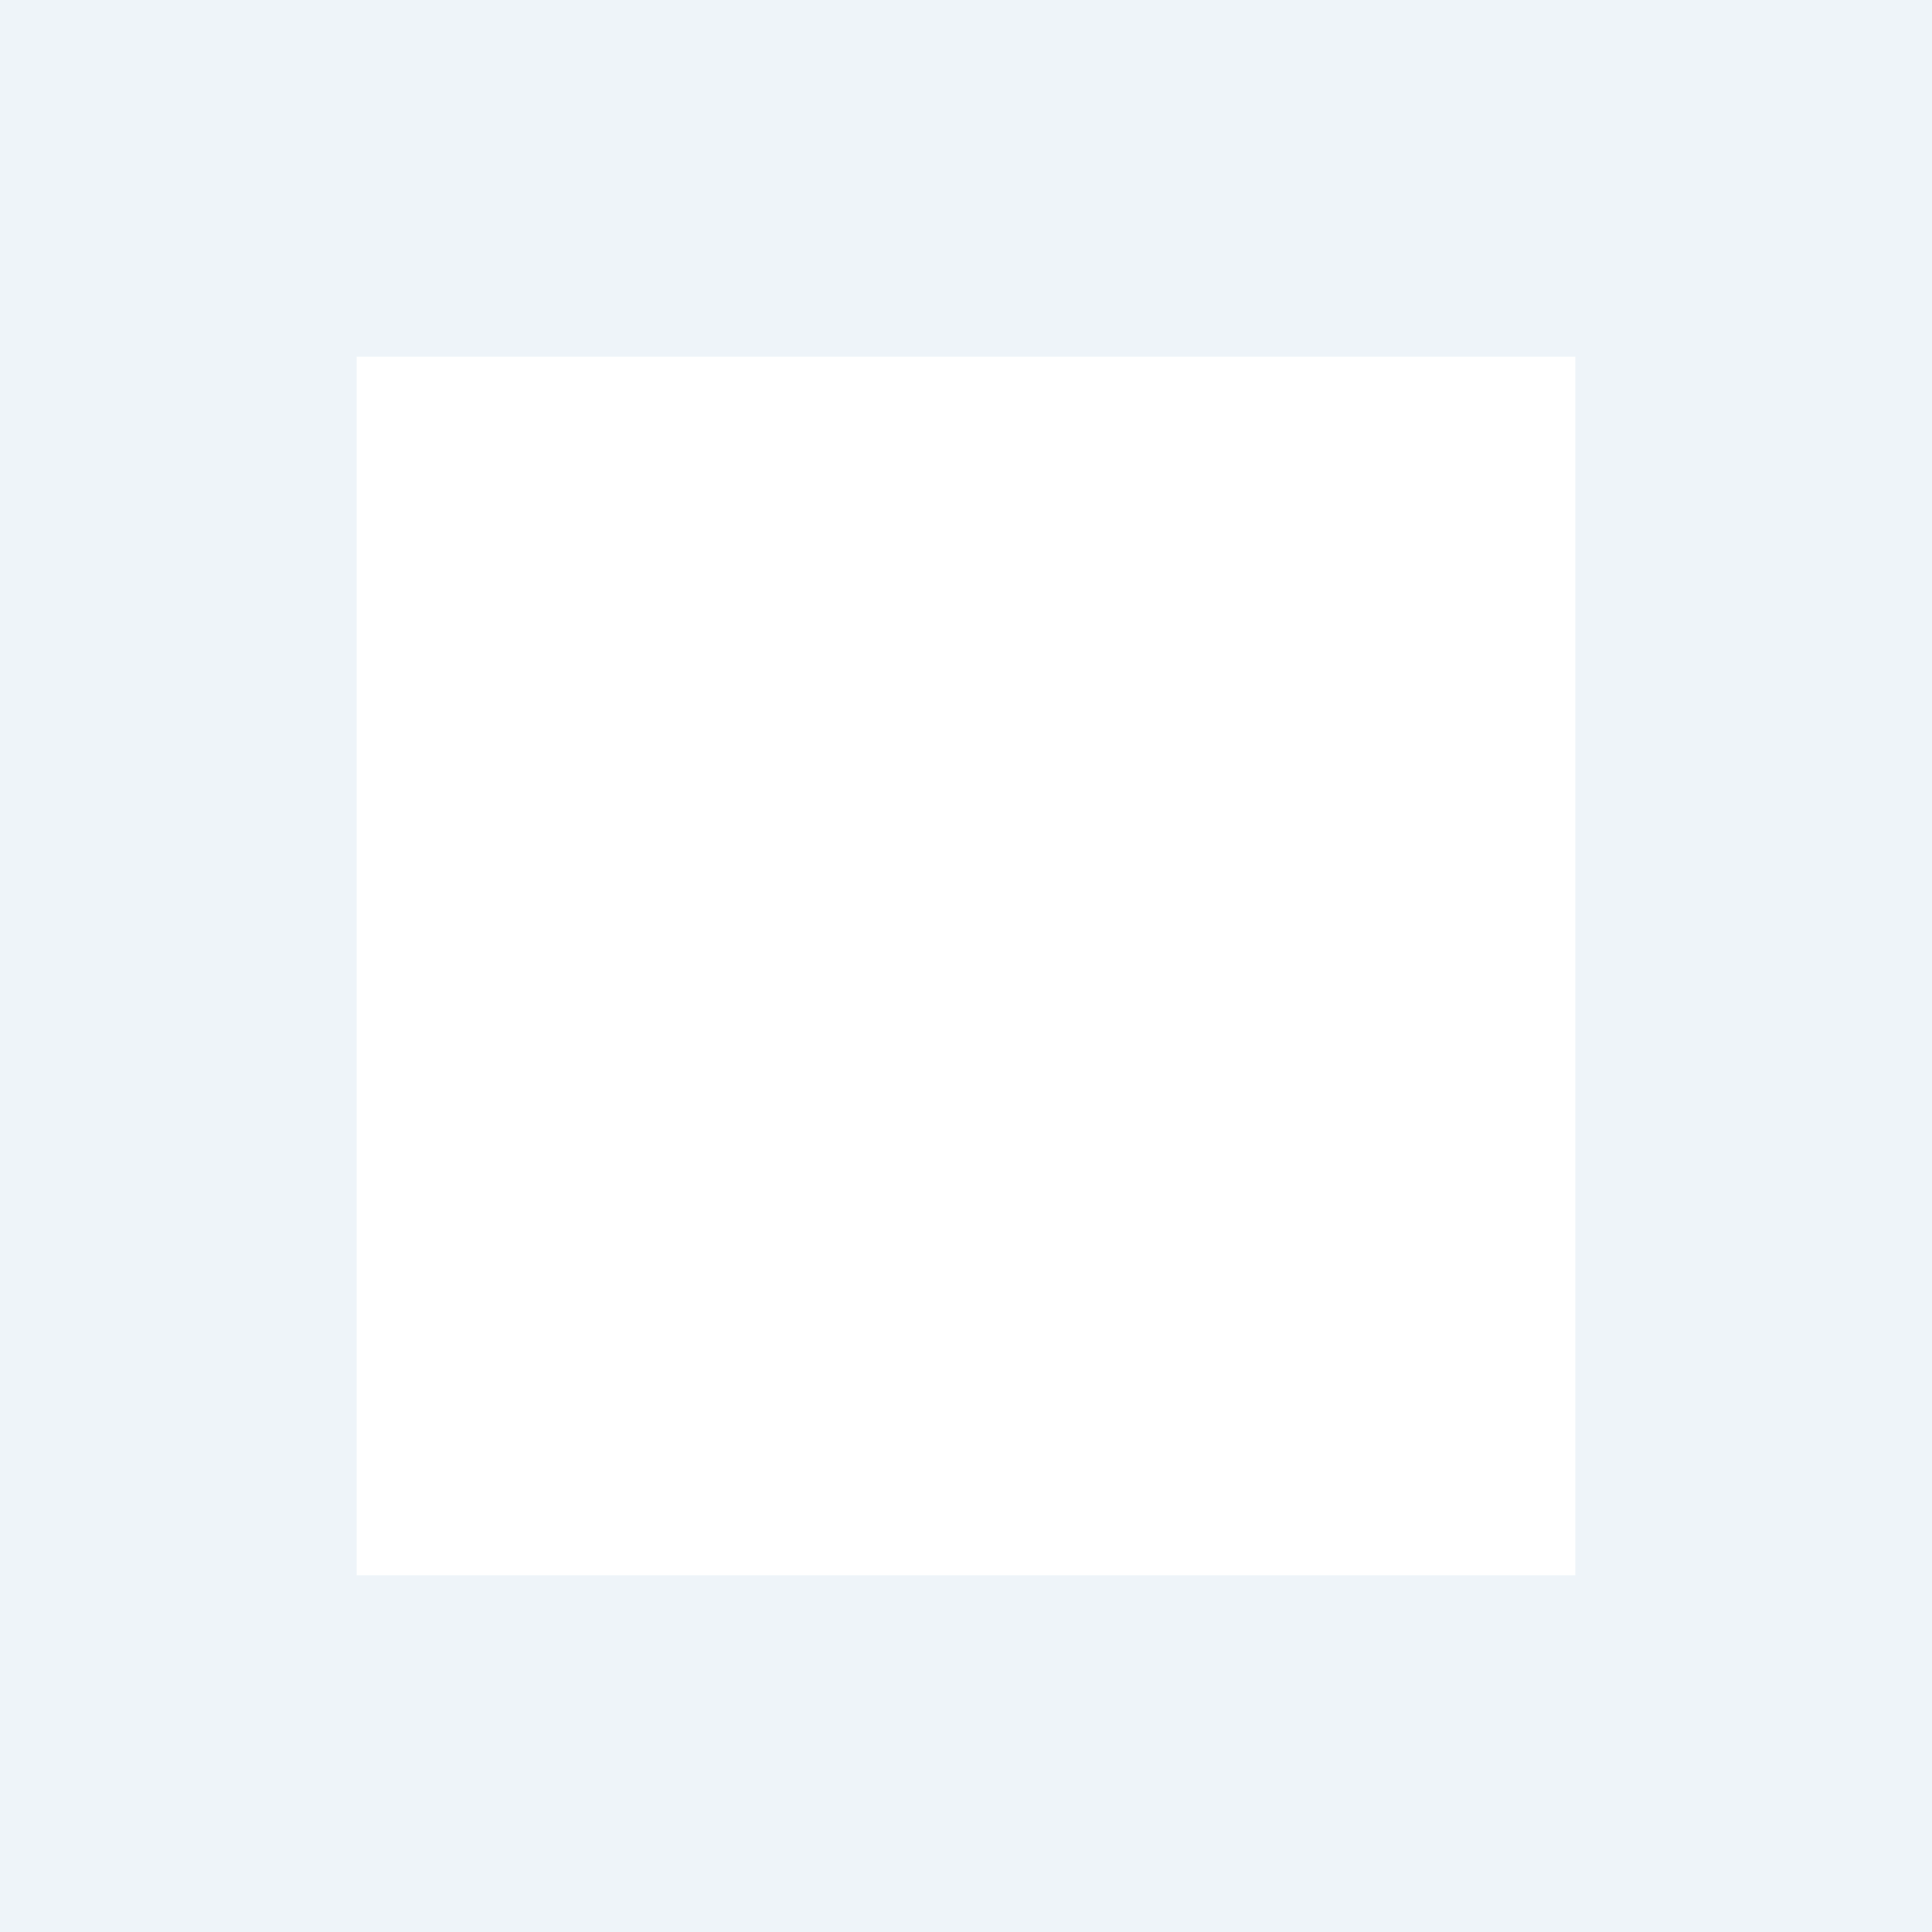 <?xml version="1.0" encoding="UTF-8"?>
<svg id="_レイヤー_2" data-name="レイヤー_2" xmlns="http://www.w3.org/2000/svg" viewBox="0 0 564.81 564.809">
  <defs>
    <style>
      .cls-1 {
        fill: #bad0e5;
        opacity: .24;
      }
    </style>
  </defs>
  <g id="TOP">
    <path class="cls-1" d="M564.81,564.809H0V0h564.81v564.809ZM104.271,460.538h356.269V104.271H104.271v356.268Z"/>
  </g>
</svg>